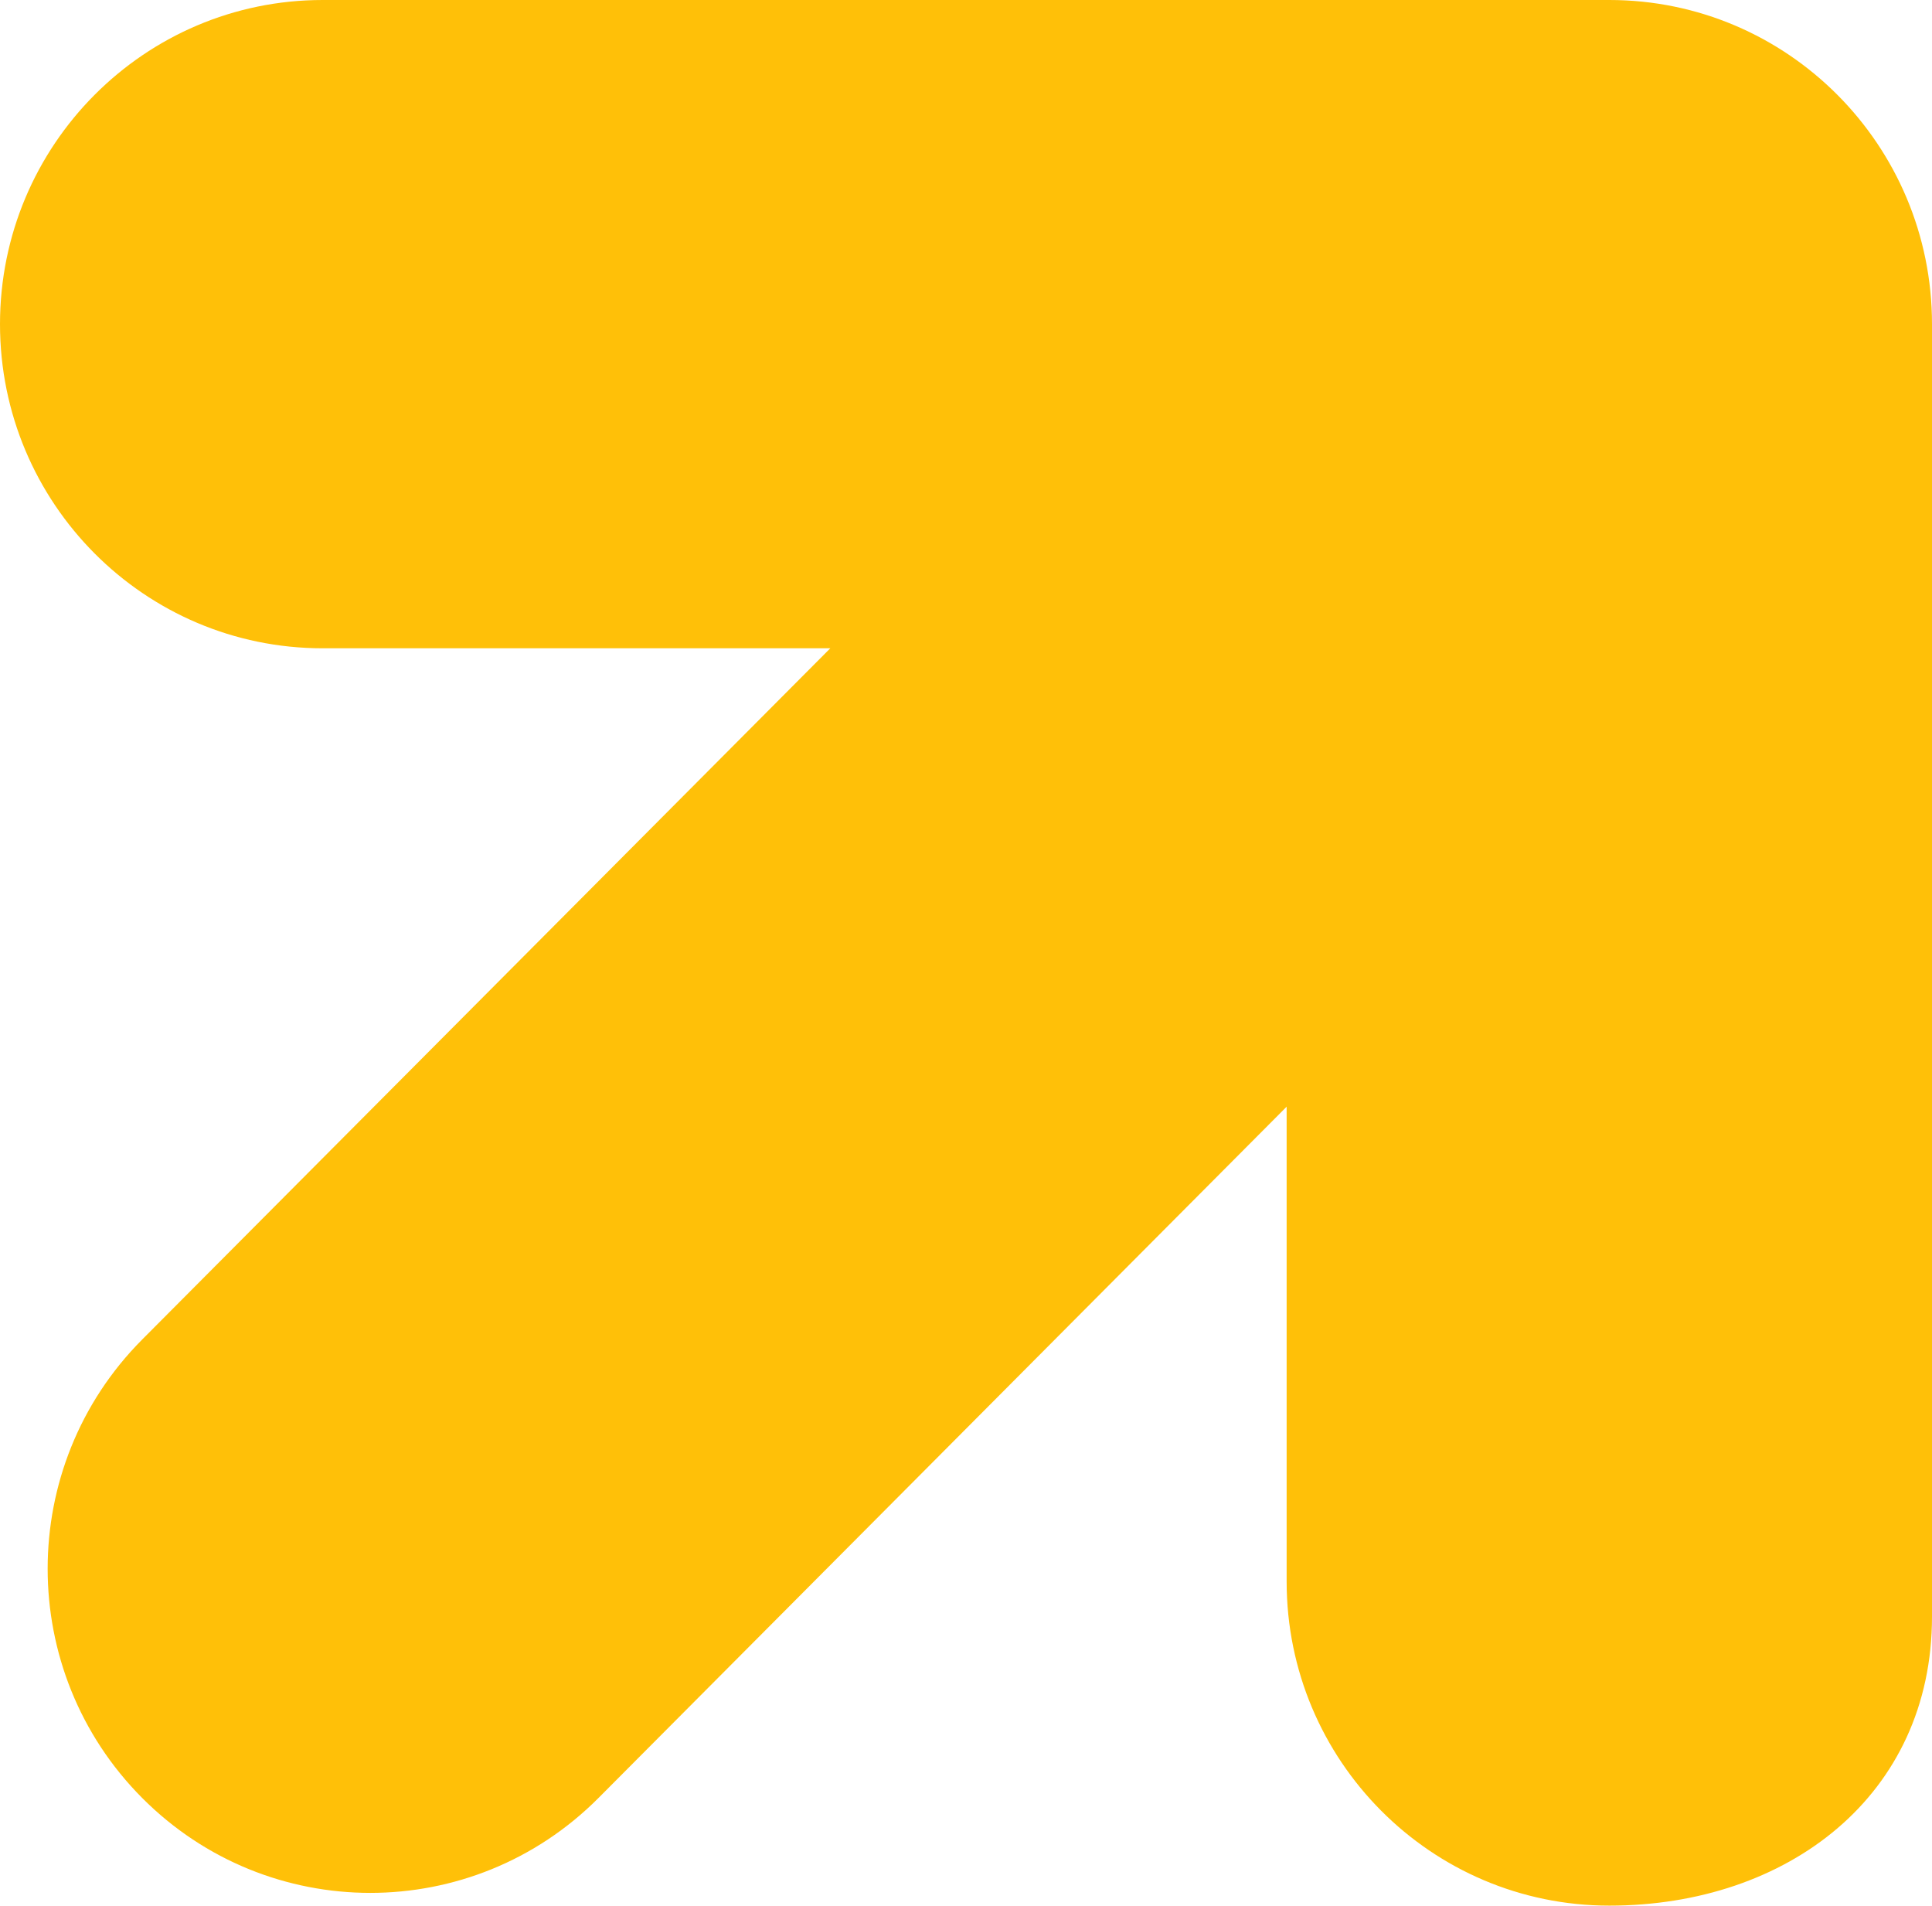 <svg xmlns="http://www.w3.org/2000/svg" width="290" height="286" viewBox="0 0 290 286" fill="none"><path fill-rule="evenodd" clip-rule="evenodd" d="M0 48.648C0 21.78 21.685 0 48.435 0H241.564C268.315 0 290 21.78 290 48.648V242.625C290 269.492 268.315 286 241.564 286C214.814 286 193.129 264.22 193.129 237.352V166.095L89.838 269.84C70.922 288.838 40.255 288.838 21.339 269.84C2.424 250.841 2.424 220.039 21.339 201.041L124.631 97.296H48.435C21.685 97.296 0 75.516 0 48.648Z" fill="#FFC008"></path></svg>
